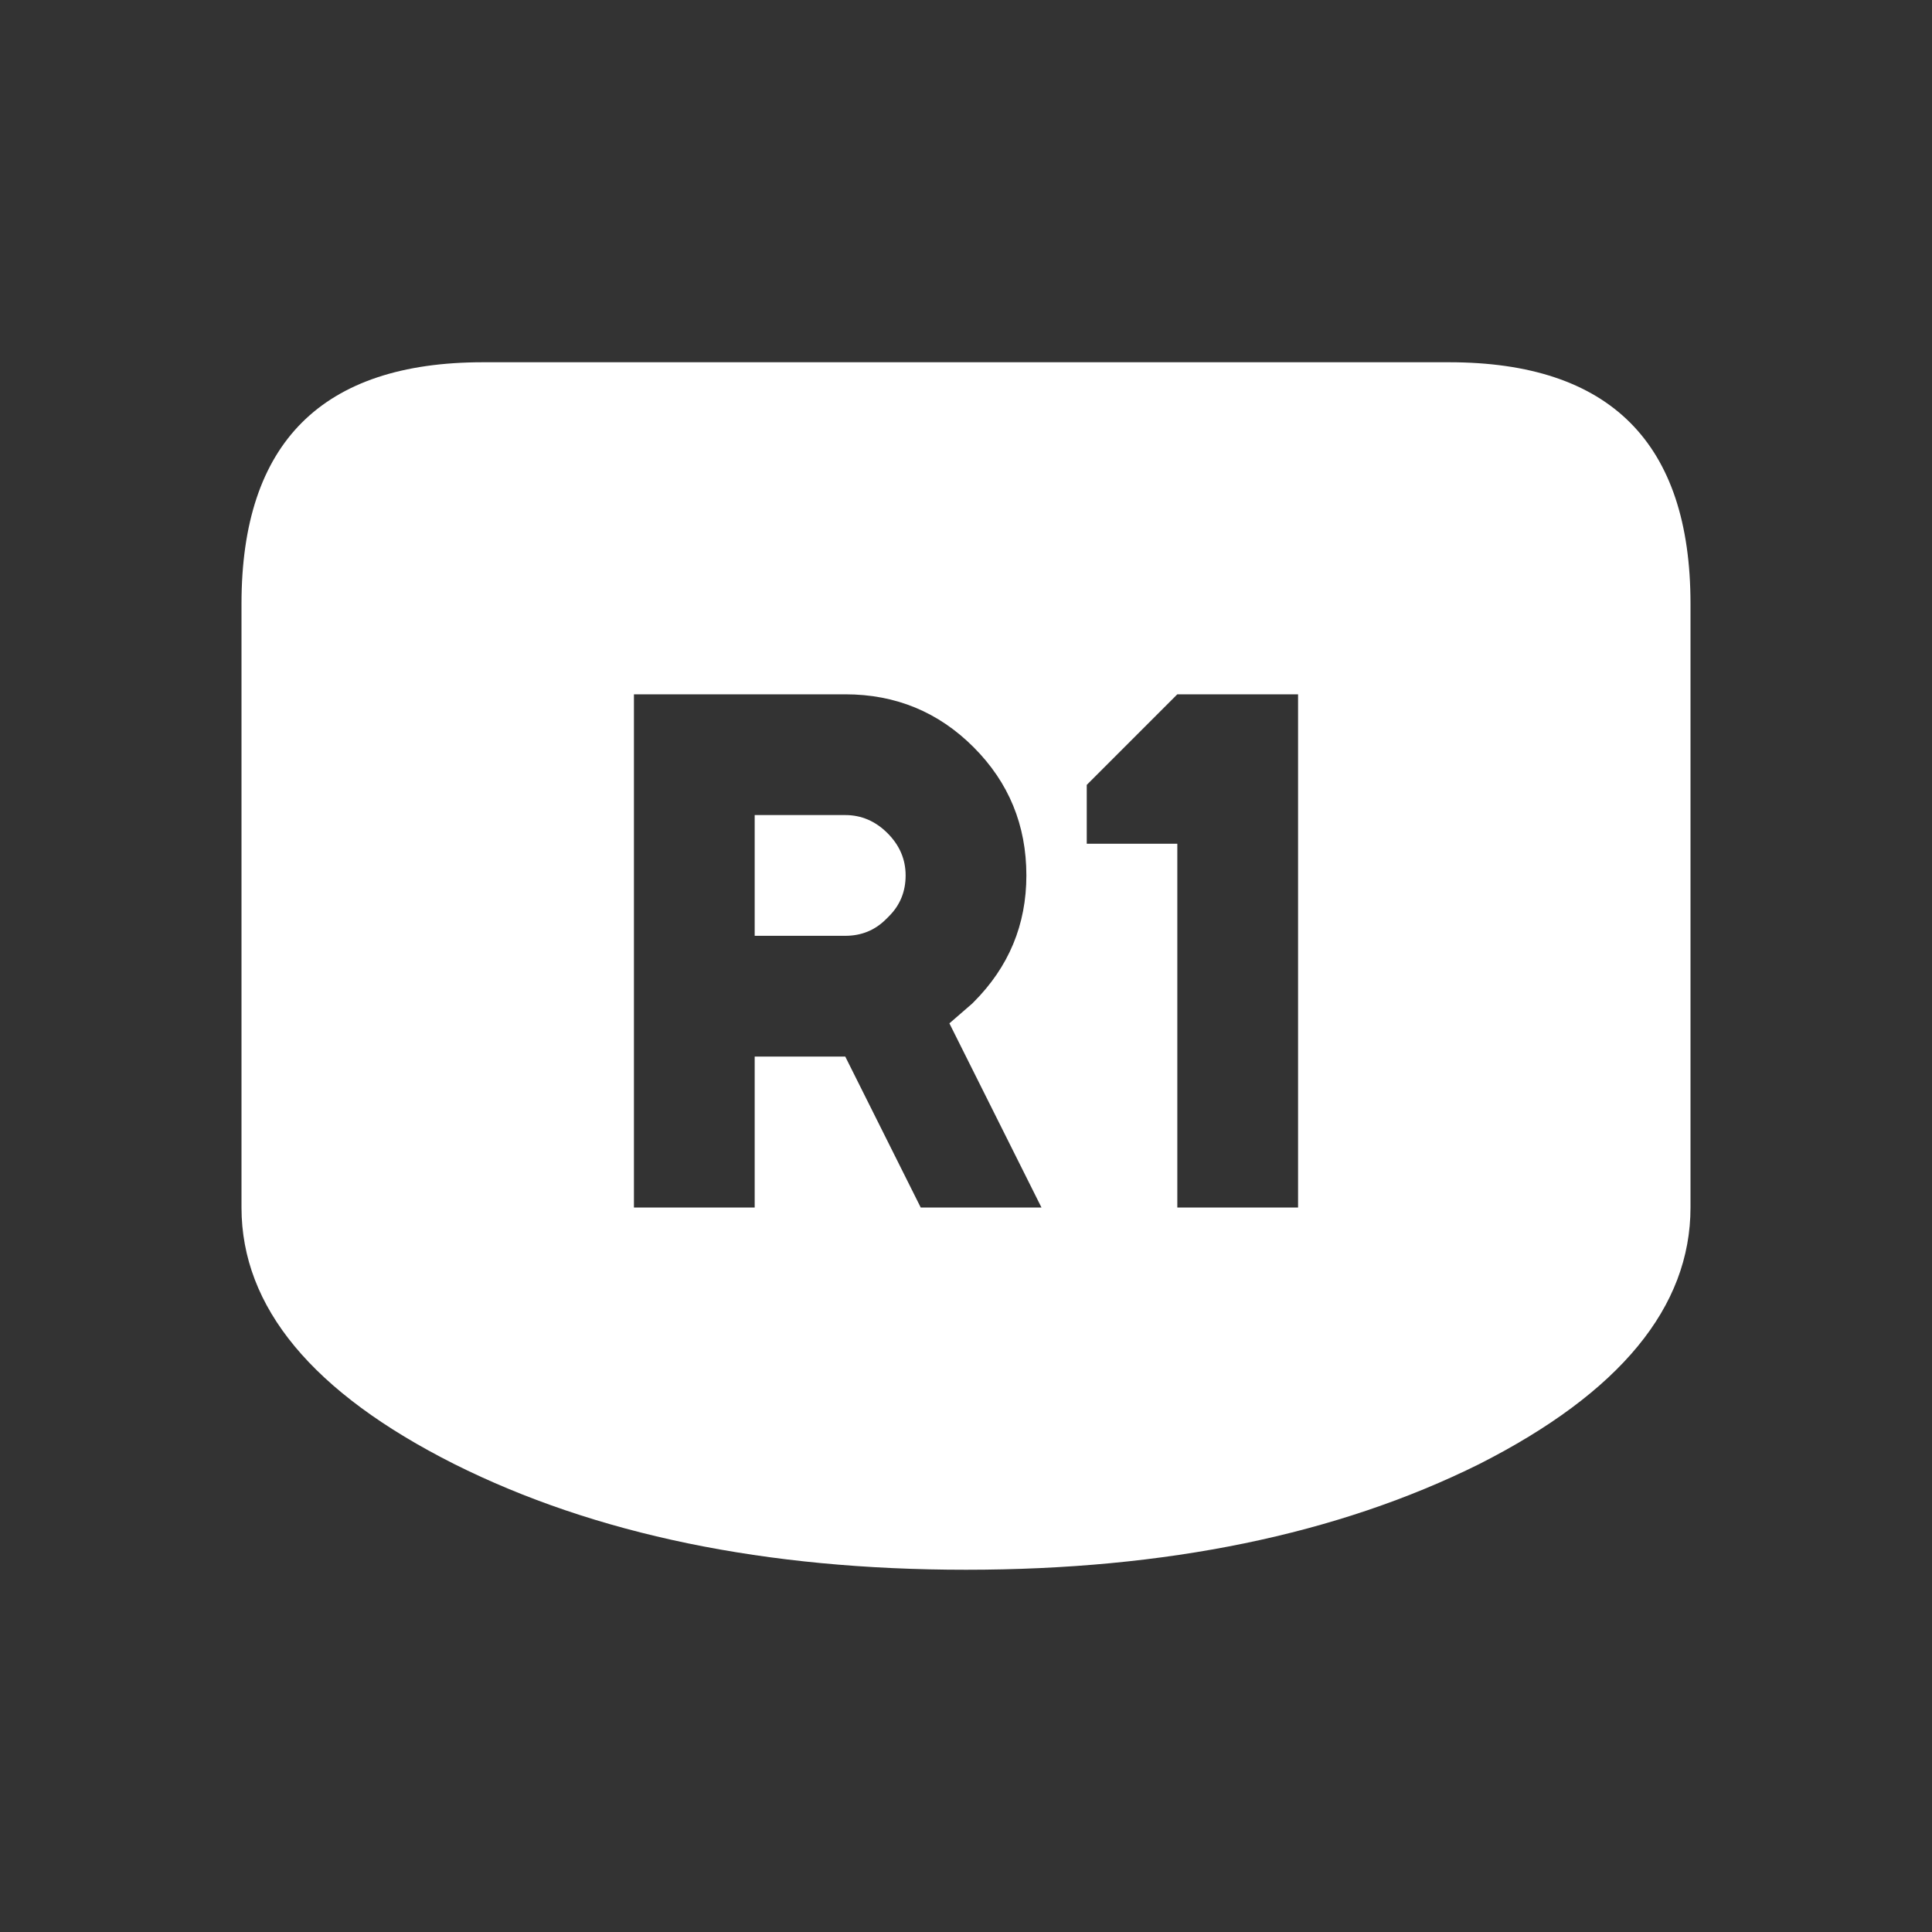 <svg width="64" height="64" xmlns="http://www.w3.org/2000/svg" xmlns:xlink="http://www.w3.org/1999/xlink">
  <rect width="100%" height="100%" fill="#333333" stroke="none"/>
  <defs/>
  <g>
    <path stroke="none" fill="#FFFFFF" d="M56 20 L56 40 Q56 44.95 49 48.5 41.95 52 32 52 22.05 52 15.05 48.5 8 44.95 8 40 L8 20 Q8 12 16 12 L48 12 Q56 12 56 20 M21 23 L21 40 25 40 25 35 28 35 30.5 40 34.5 40 31.45 33.9 32.2 33.25 32.25 33.2 Q34 31.45 34 29 34 26.5 32.25 24.75 30.5 23 28 23 L21 23 M43 23 L39 23 36 26 36 27.95 39 27.95 39 32.85 39 32.95 39 40 43 40 43 23 M28 27 Q28.8 27 29.4 27.6 30 28.2 30 29 30 29.8 29.45 30.35 L29.35 30.45 Q28.8 31 28 31 L25 31 25 27 28 27"/>
  </g>
</svg>